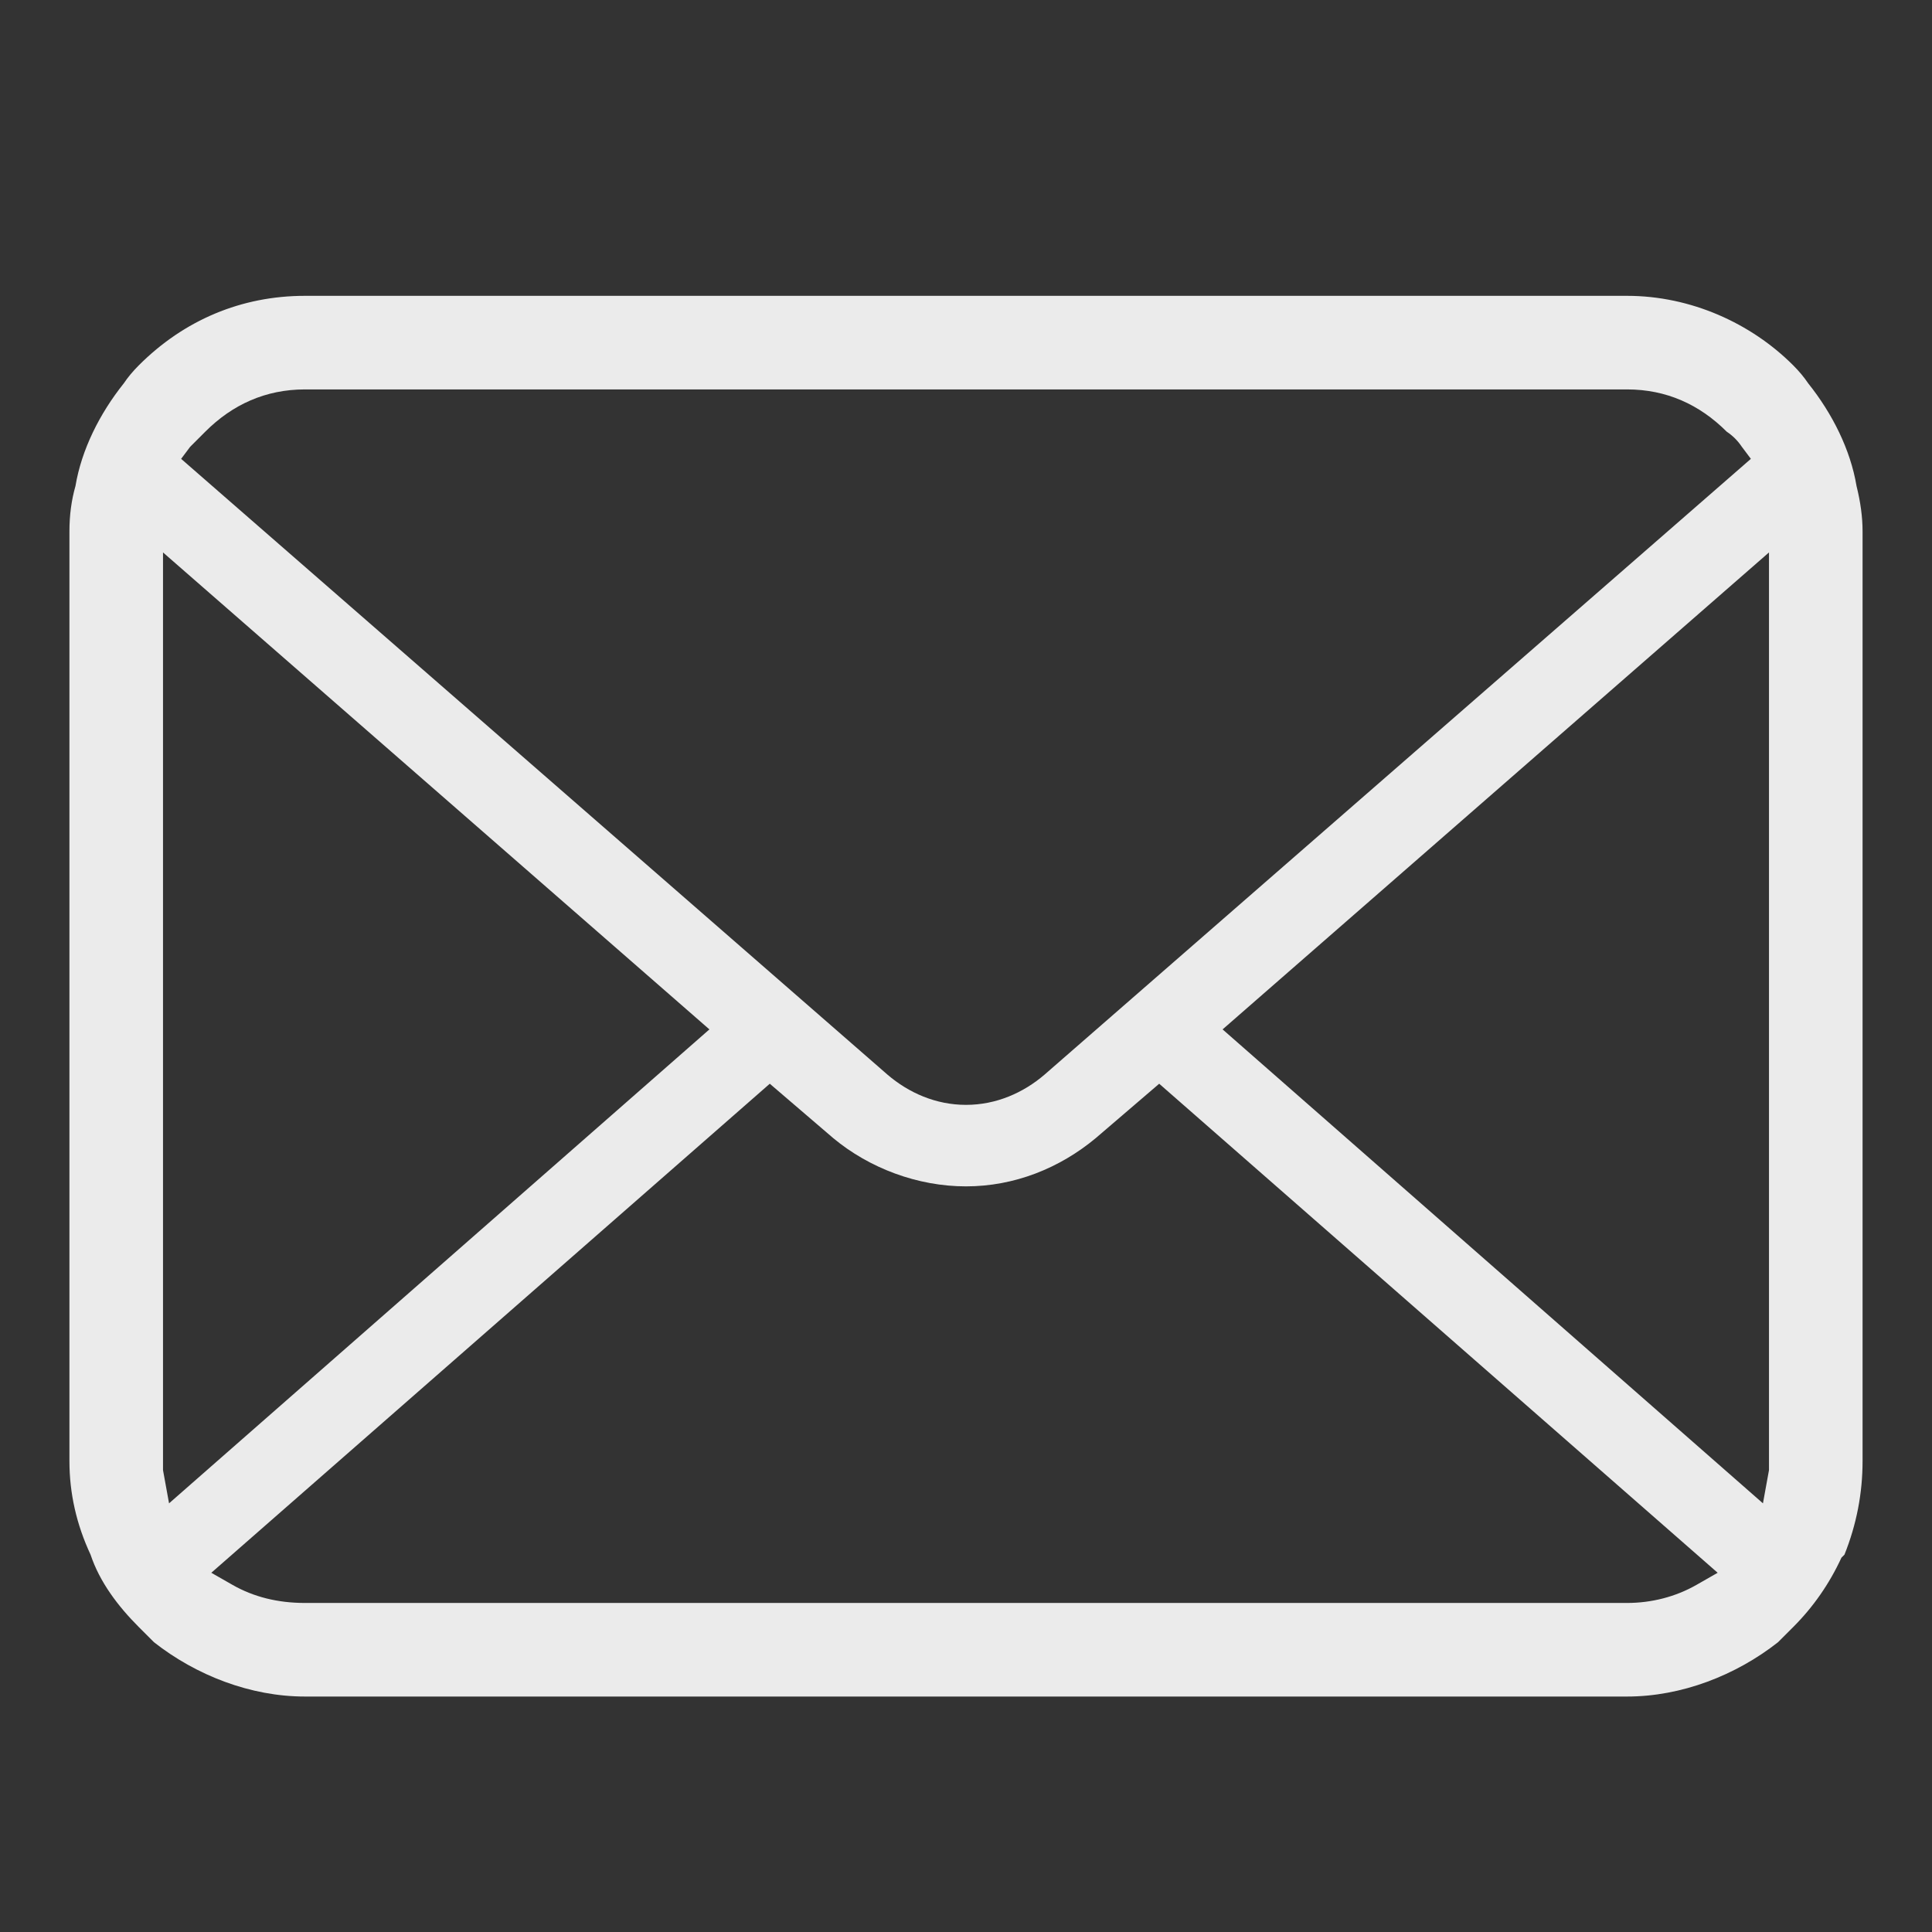 <svg version="1.2" xmlns="http://www.w3.org/2000/svg" viewBox="0 0 64 64" width="64" height="64">
	<rect x="0" y="0" width="64" height="64" fill="#333333" stroke="none"/>
	<title>icon-facebook2</title>
	<style>
		.s0 { fill: #ebebeb } 
	</style>
	<g id="SVGRepo_bgCarrier">
	</g>
	<g id="SVGRepo_tracerCarrier">
	</g>
	<g id="SVGRepo_iconCarrier">
		<g>
		</g>
	</g>
	<g id="SVGRepo_iconCarrier">
		<g>
			<path class="s0" d="m61.5 16.1c-0.2-1.2-0.8-2.4-1.6-3.4q-0.2-0.3-0.5-0.6c-1.4-1.4-3.4-2.3-5.5-2.3h-43.8c-2.1 0-4 0.8-5.5 2.3q-0.3 0.3-0.5 0.6c-0.8 1-1.4 2.2-1.6 3.4q-0.2 0.7-0.2 1.5v30.8q0 1.6 0.7 3.1c0.3 0.9 0.9 1.7 1.6 2.4q0.3 0.3 0.5 0.5c1.4 1.1 3.2 1.8 5 1.8h43.8c1.8 0 3.6-0.7 5-1.8q0.3-0.3 0.5-0.5 1-1 1.6-2.3l0.1-0.1q0.6-1.5 0.6-3.1v-30.8q0-0.7-0.2-1.5zm-55.2-1.3q0.2-0.2 0.5-0.5c0.9-0.9 2-1.4 3.3-1.4h43.8c1.3 0 2.4 0.5 3.3 1.4q0.3 0.2 0.5 0.5l0.3 0.4-23.4 20.4c-0.7 0.6-1.6 1-2.6 1-1 0-1.9-0.4-2.6-1l-23.4-20.4zm-0.9 33.9q0-0.1 0-0.3v-30.1l18.1 15.8-17.9 15.7zm50.8 3.8c-0.7 0.4-1.5 0.6-2.3 0.6h-43.8c-0.9 0-1.7-0.2-2.4-0.6l-0.7-0.4 18.5-16.2 2.1 1.8c1.2 1 2.8 1.6 4.4 1.6 1.6 0 3.1-0.6 4.3-1.6l2.1-1.8 18.5 16.2zm2.4-4.1q0 0.1 0 0.3l-0.2 1.1-17.9-15.7 18.1-15.8z"/>
		</g>
	</g>
</svg>